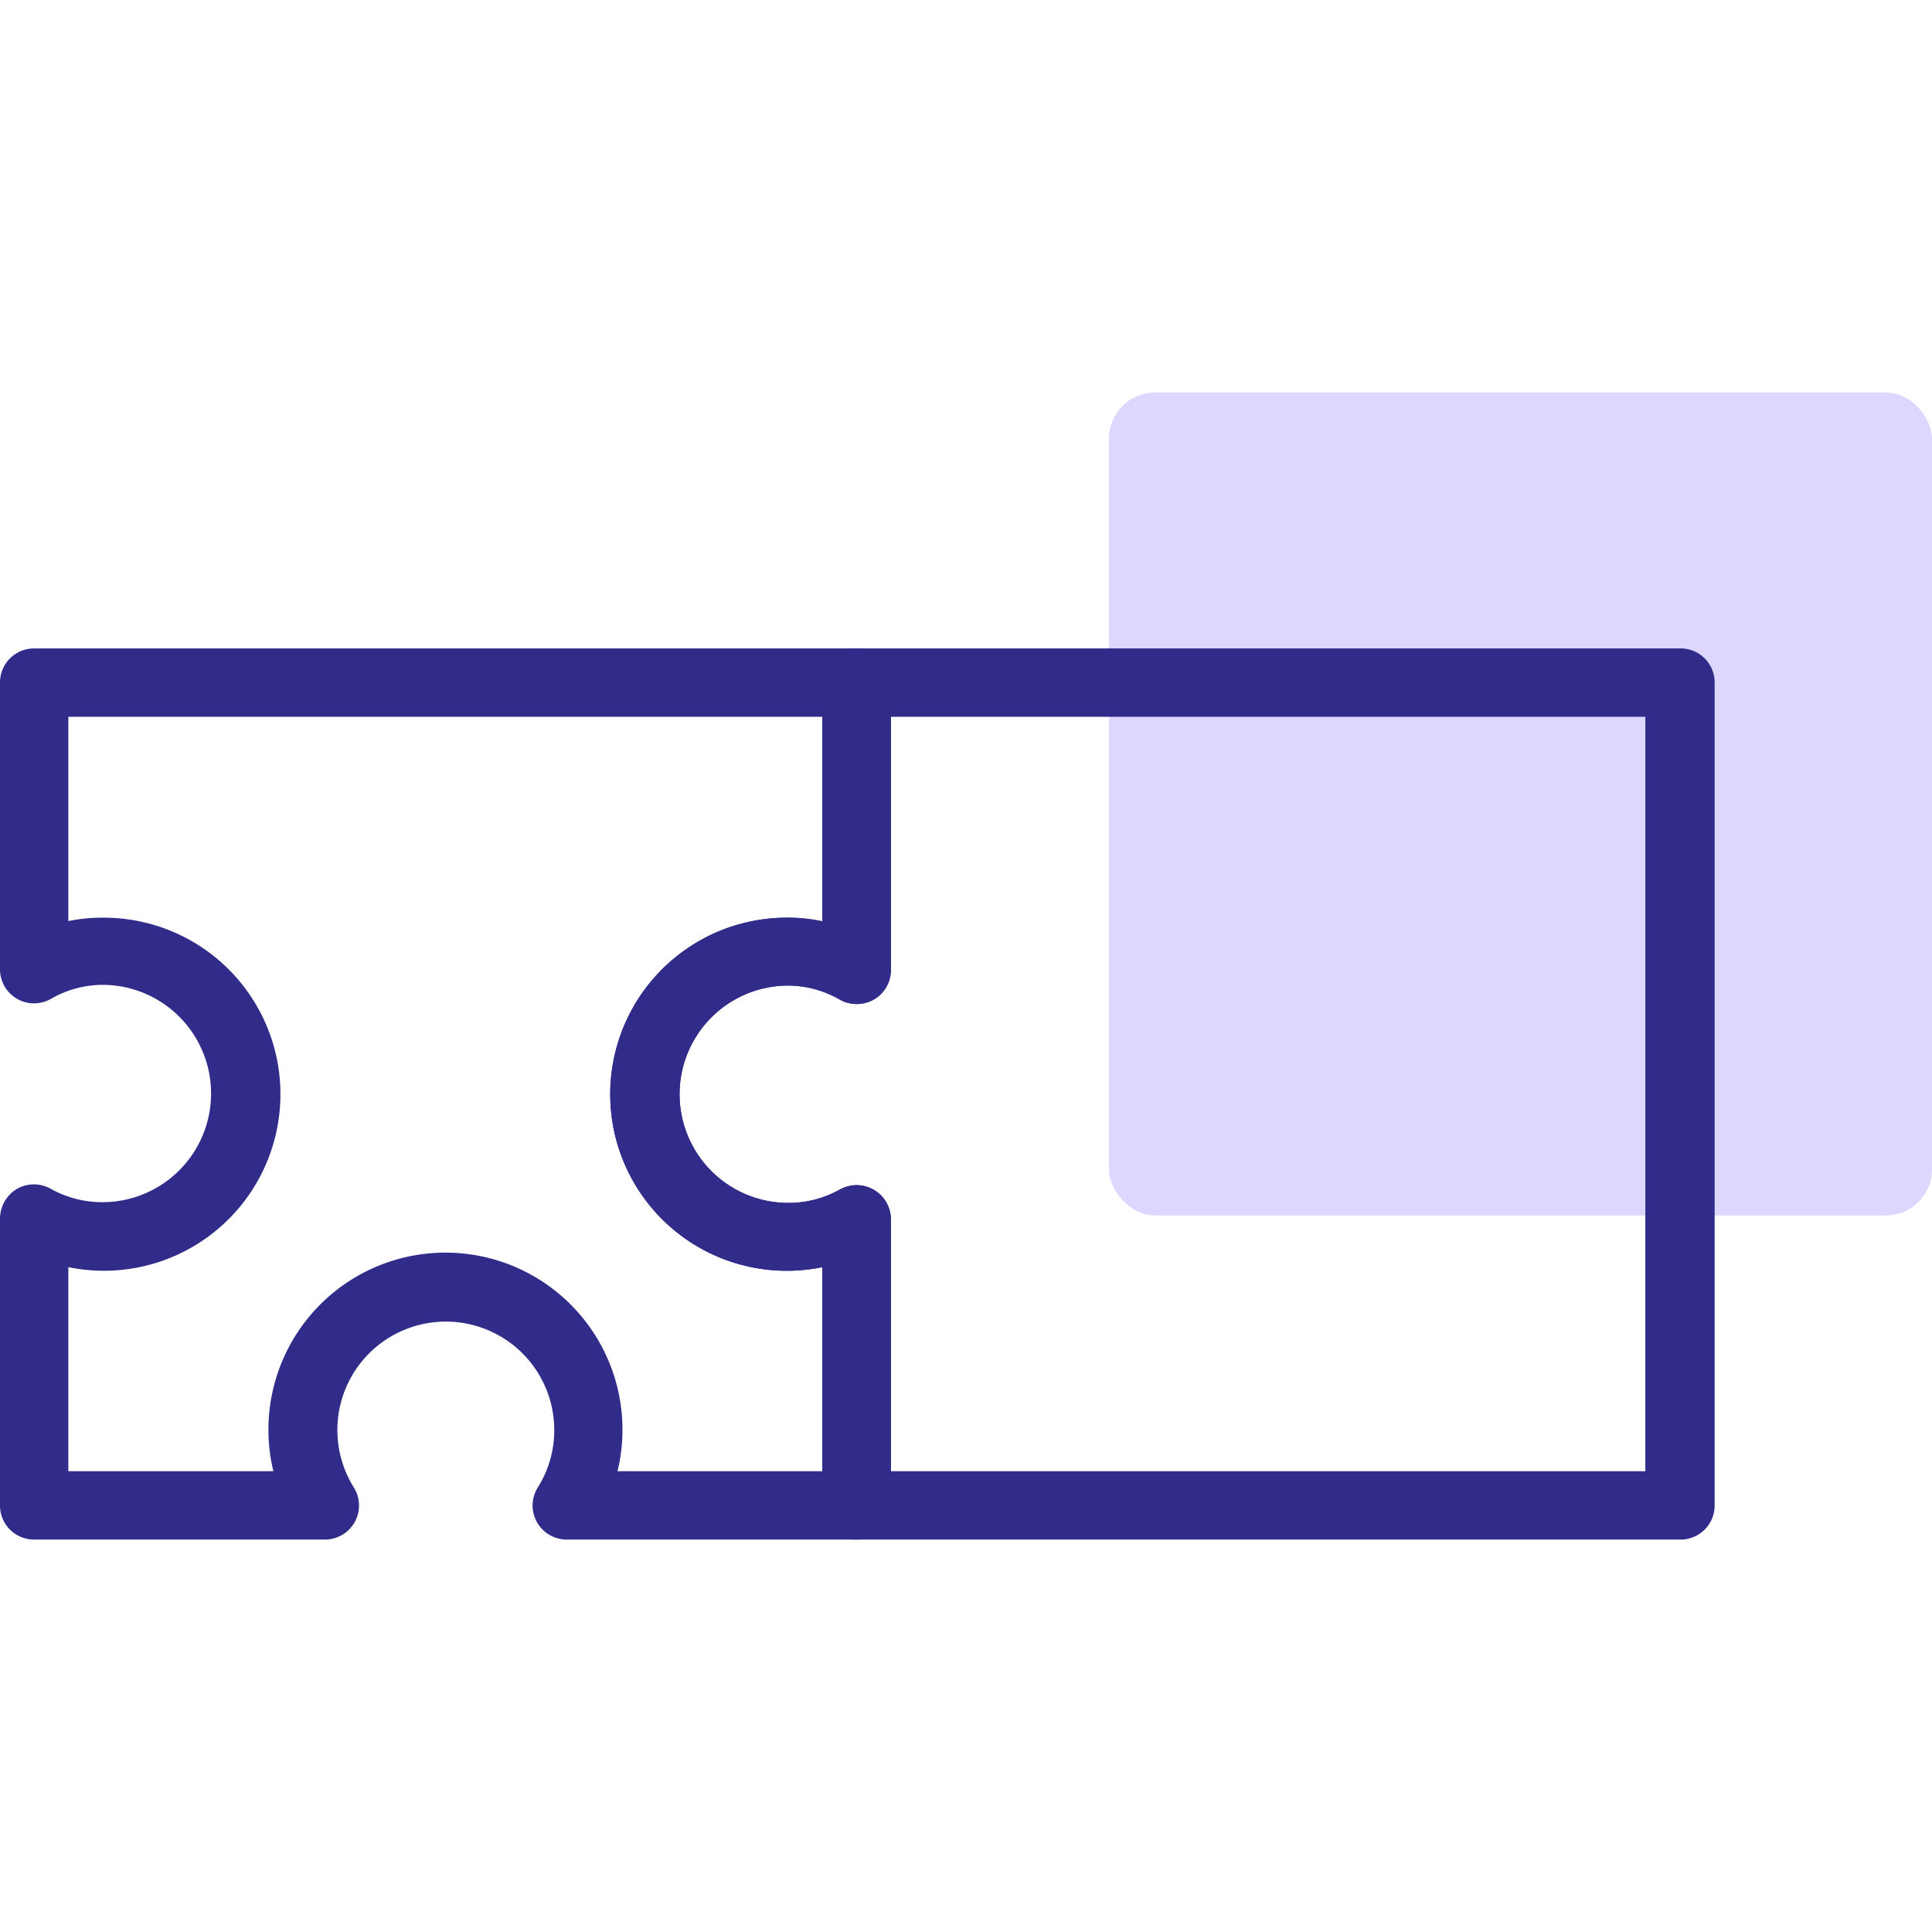 <svg id="Layer_1" data-name="Layer 1" xmlns="http://www.w3.org/2000/svg" viewBox="0 0 80 80"><defs><style>.cls-1{fill:#ddd7ff;}.cls-2{fill:#312b89;}</style></defs><rect class="cls-1" x="45.92" y="16.25" width="34.08" height="34.08" rx="1.91"/><path class="cls-2" d="M69.55,63.75H35.47a1.42,1.42,0,0,1-1.42-1.41V52.47A7.31,7.31,0,1,1,32.64,38a6.62,6.62,0,0,1,1.41.15V28.26a1.42,1.42,0,0,1,1.42-1.41H69.55A1.41,1.41,0,0,1,71,28.26V62.34A1.41,1.41,0,0,1,69.55,63.75ZM36.89,60.92H68.13V29.68H36.89V40.17a1.41,1.41,0,0,1-.71,1.22,1.44,1.44,0,0,1-1.41,0,4.32,4.32,0,0,0-2.13-.58,4.48,4.48,0,0,0,0,9,4.36,4.36,0,0,0,2.13-.55,1.42,1.42,0,0,1,2.12,1.23Z"/><path class="cls-2" d="M35.47,63.75h-12a1.41,1.41,0,0,1-1.2-2.16,4.42,4.42,0,0,0,.68-2.35,4.49,4.49,0,1,0-8.3,2.35,1.41,1.41,0,0,1-1.2,2.16h-12A1.41,1.41,0,0,1,0,62.34V50.46a1.44,1.44,0,0,1,.7-1.23,1.42,1.42,0,0,1,1.41,0,4.36,4.36,0,0,0,2.13.55,4.48,4.48,0,1,0,0-9,4.32,4.32,0,0,0-2.13.58A1.41,1.41,0,0,1,0,40.17V28.26a1.41,1.41,0,0,1,1.42-1.41H35.47a1.42,1.42,0,0,1,1.42,1.41V40.17a1.41,1.41,0,0,1-.71,1.22,1.44,1.44,0,0,1-1.41,0,4.32,4.32,0,0,0-2.13-.58,4.48,4.48,0,0,0,0,9,4.36,4.36,0,0,0,2.13-.55,1.42,1.42,0,0,1,2.12,1.23V62.34A1.42,1.42,0,0,1,35.47,63.75Zm-9.9-2.83h8.48V52.47A7.31,7.31,0,1,1,32.64,38a6.62,6.62,0,0,1,1.41.15V29.68H2.83v8.46A6.76,6.76,0,0,1,4.24,38,7.31,7.31,0,1,1,2.83,52.47v8.45h8.49a7.33,7.33,0,1,1,14.25,0Z"/></svg>
